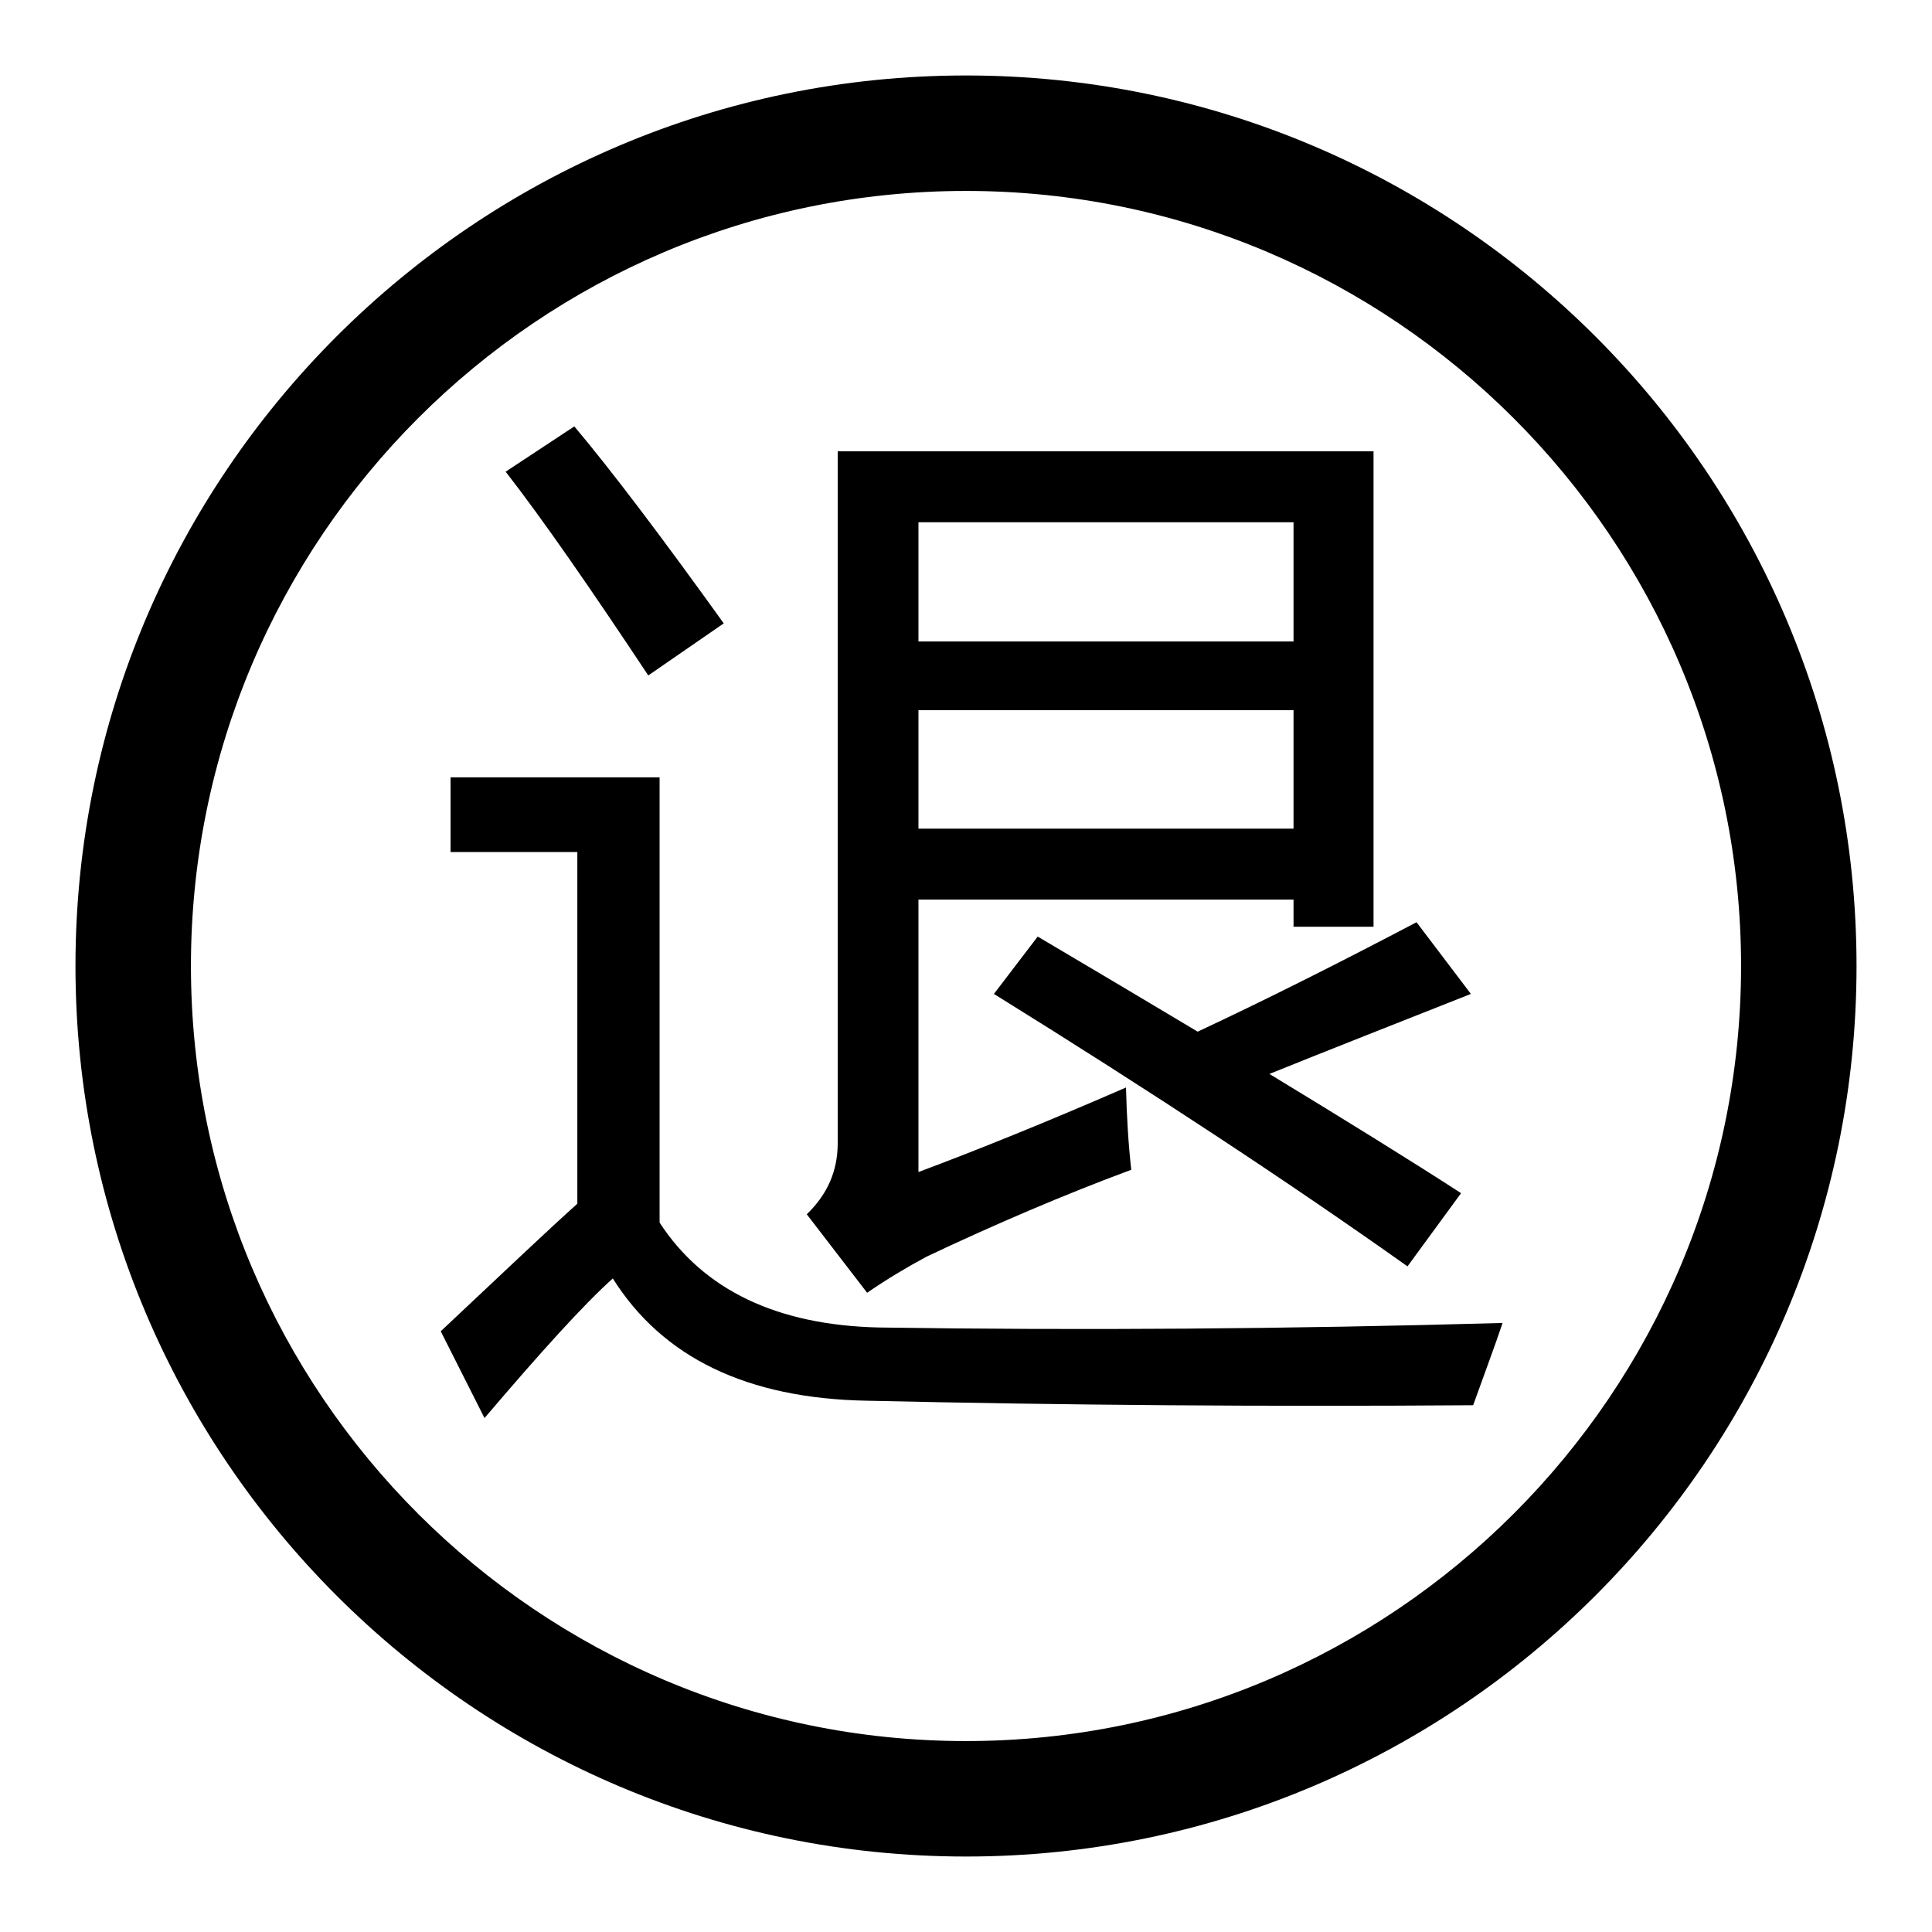 <?xml version="1.0" encoding="utf-8"?>
<!-- Svg Vector Icons : http://www.onlinewebfonts.com/icon -->
<!DOCTYPE svg PUBLIC "-//W3C//DTD SVG 1.1//EN" "http://www.w3.org/Graphics/SVG/1.1/DTD/svg11.dtd">
<svg version="1.1" xmlns="http://www.w3.org/2000/svg" xmlns:xlink="http://www.w3.org/1999/xlink" x="0px" y="0px" viewBox="0 0 256 256" enable-background="new 0 0 256 256" xml:space="preserve">
<g><g><path fill="#000000" d="M128,10C62.9,10,10,62.9,10,128c0,65.1,52.9,118,118,118c65.1,0,118-52.9,118-118C246,62.9,193.1,10,128,10L128,10z M128,230.7c-56.6,0-102.7-46-102.7-102.7c0-56.6,46-102.7,102.7-102.7c56.6,0,102.7,46.1,102.7,102.7C230.7,184.6,184.6,230.7,128,230.7L128,230.7z"/><path fill="#000000" d="M128,230.7"/><path fill="#000000" d="M116.5,175.9c26.8,0.4,54.3,0.2,82.6-0.6c-1,3-2.4,6.7-3.9,10.9c-27.4,0.2-54.2,0-80.4-0.6c-15.8-0.3-27-5.7-33.6-16.2c-3.9,3.5-9.5,9.7-17,18.5l-5.8-11.5c8.3-7.8,14.3-13.5,18.1-16.9v-46.6H59.7V103h27.7v59C93.2,170.9,102.9,175.6,116.5,175.9L116.5,175.9z M76.1,56.5c4.8,5.7,11.4,14.4,19.8,26.1l-10,6.9C78.2,77.9,71.9,68.8,67,62.5L76.1,56.5L76.1,56.5z M149.2,144.1c0.1,3.8,0.3,7.4,0.7,10.9c-8.9,3.3-18,7.2-27.1,11.5c-2.6,1.4-5.3,3-7.9,4.8l-8-10.4c2.7-2.6,4.1-5.7,4.1-9.4V59.8H182v63h-10.6v-3.6h-49.7v36.1C129.2,152.5,138.4,148.8,149.2,144.1L149.2,144.1z M171.4,69.2h-49.7V85h49.7V69.2L171.4,69.2z M171.4,109.9V94.1h-49.7v15.7H171.4L171.4,109.9z M187.7,122.2l7.2,9.5c-9.1,3.6-18,7.1-26.7,10.6c10.2,6.2,18.6,11.4,25.4,15.8l-7.1,9.7c-15.5-11-33.7-23-54.8-36.1l5.8-7.6c7.6,4.5,14.7,8.7,21.2,12.6C168.1,132.3,177.8,127.4,187.7,122.2L187.7,122.2z"/></g></g>
</svg>